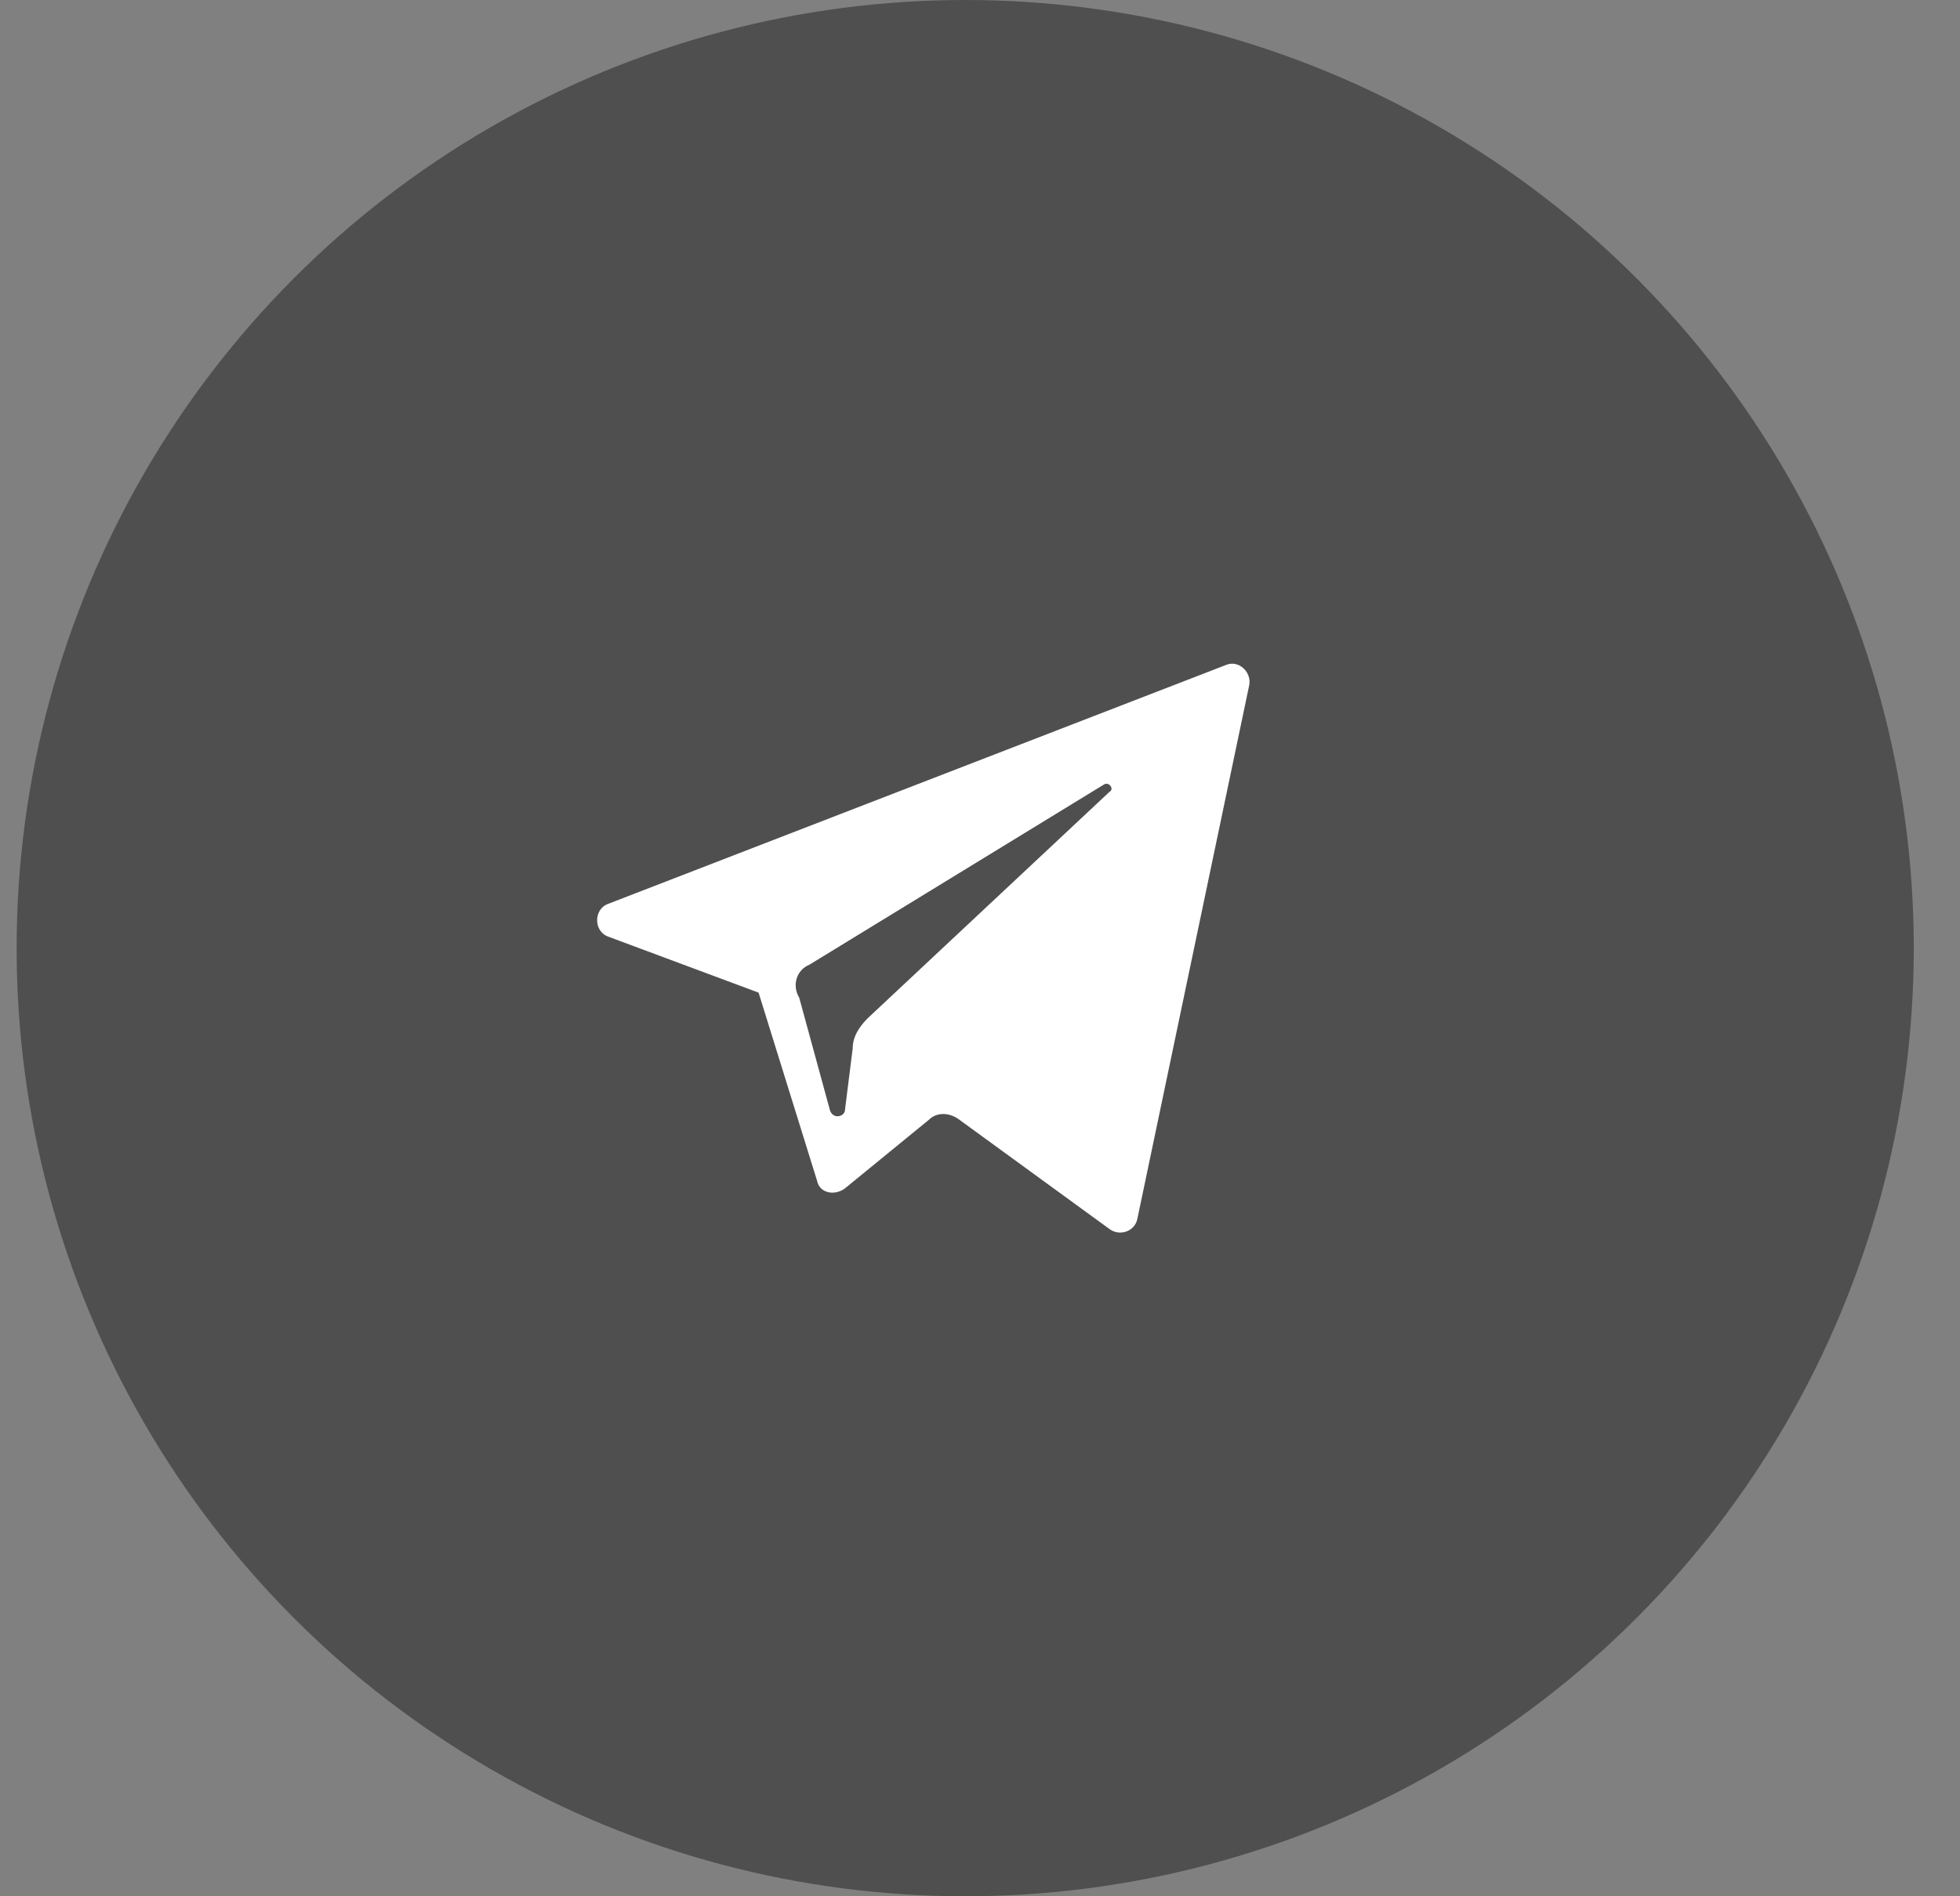 <?xml version="1.0" encoding="UTF-8"?> <svg xmlns="http://www.w3.org/2000/svg" width="31" height="30" viewBox="0 0 31 30" fill="none"><rect x="0" y="0" width="31" height="30" fill="#808080" stroke="none"/><ellipse cx="15.266" cy="15" rx="15.003" ry="15" fill="#4F4F4F"></ellipse><path d="M9.625 14.82L11.998 15.704L12.923 18.68C12.963 18.881 13.204 18.921 13.365 18.8L14.692 17.715C14.812 17.594 15.014 17.594 15.174 17.715L17.547 19.443C17.708 19.564 17.949 19.483 17.989 19.282L19.758 10.84C19.799 10.639 19.598 10.438 19.396 10.518L9.625 14.297C9.384 14.378 9.384 14.739 9.625 14.82ZM12.802 15.262L17.466 12.408C17.547 12.367 17.627 12.488 17.547 12.528L13.727 16.106C13.606 16.227 13.486 16.388 13.486 16.589L13.365 17.554C13.365 17.674 13.164 17.715 13.124 17.554L12.641 15.785C12.521 15.584 12.601 15.343 12.802 15.262Z" fill="white"></path></svg> 